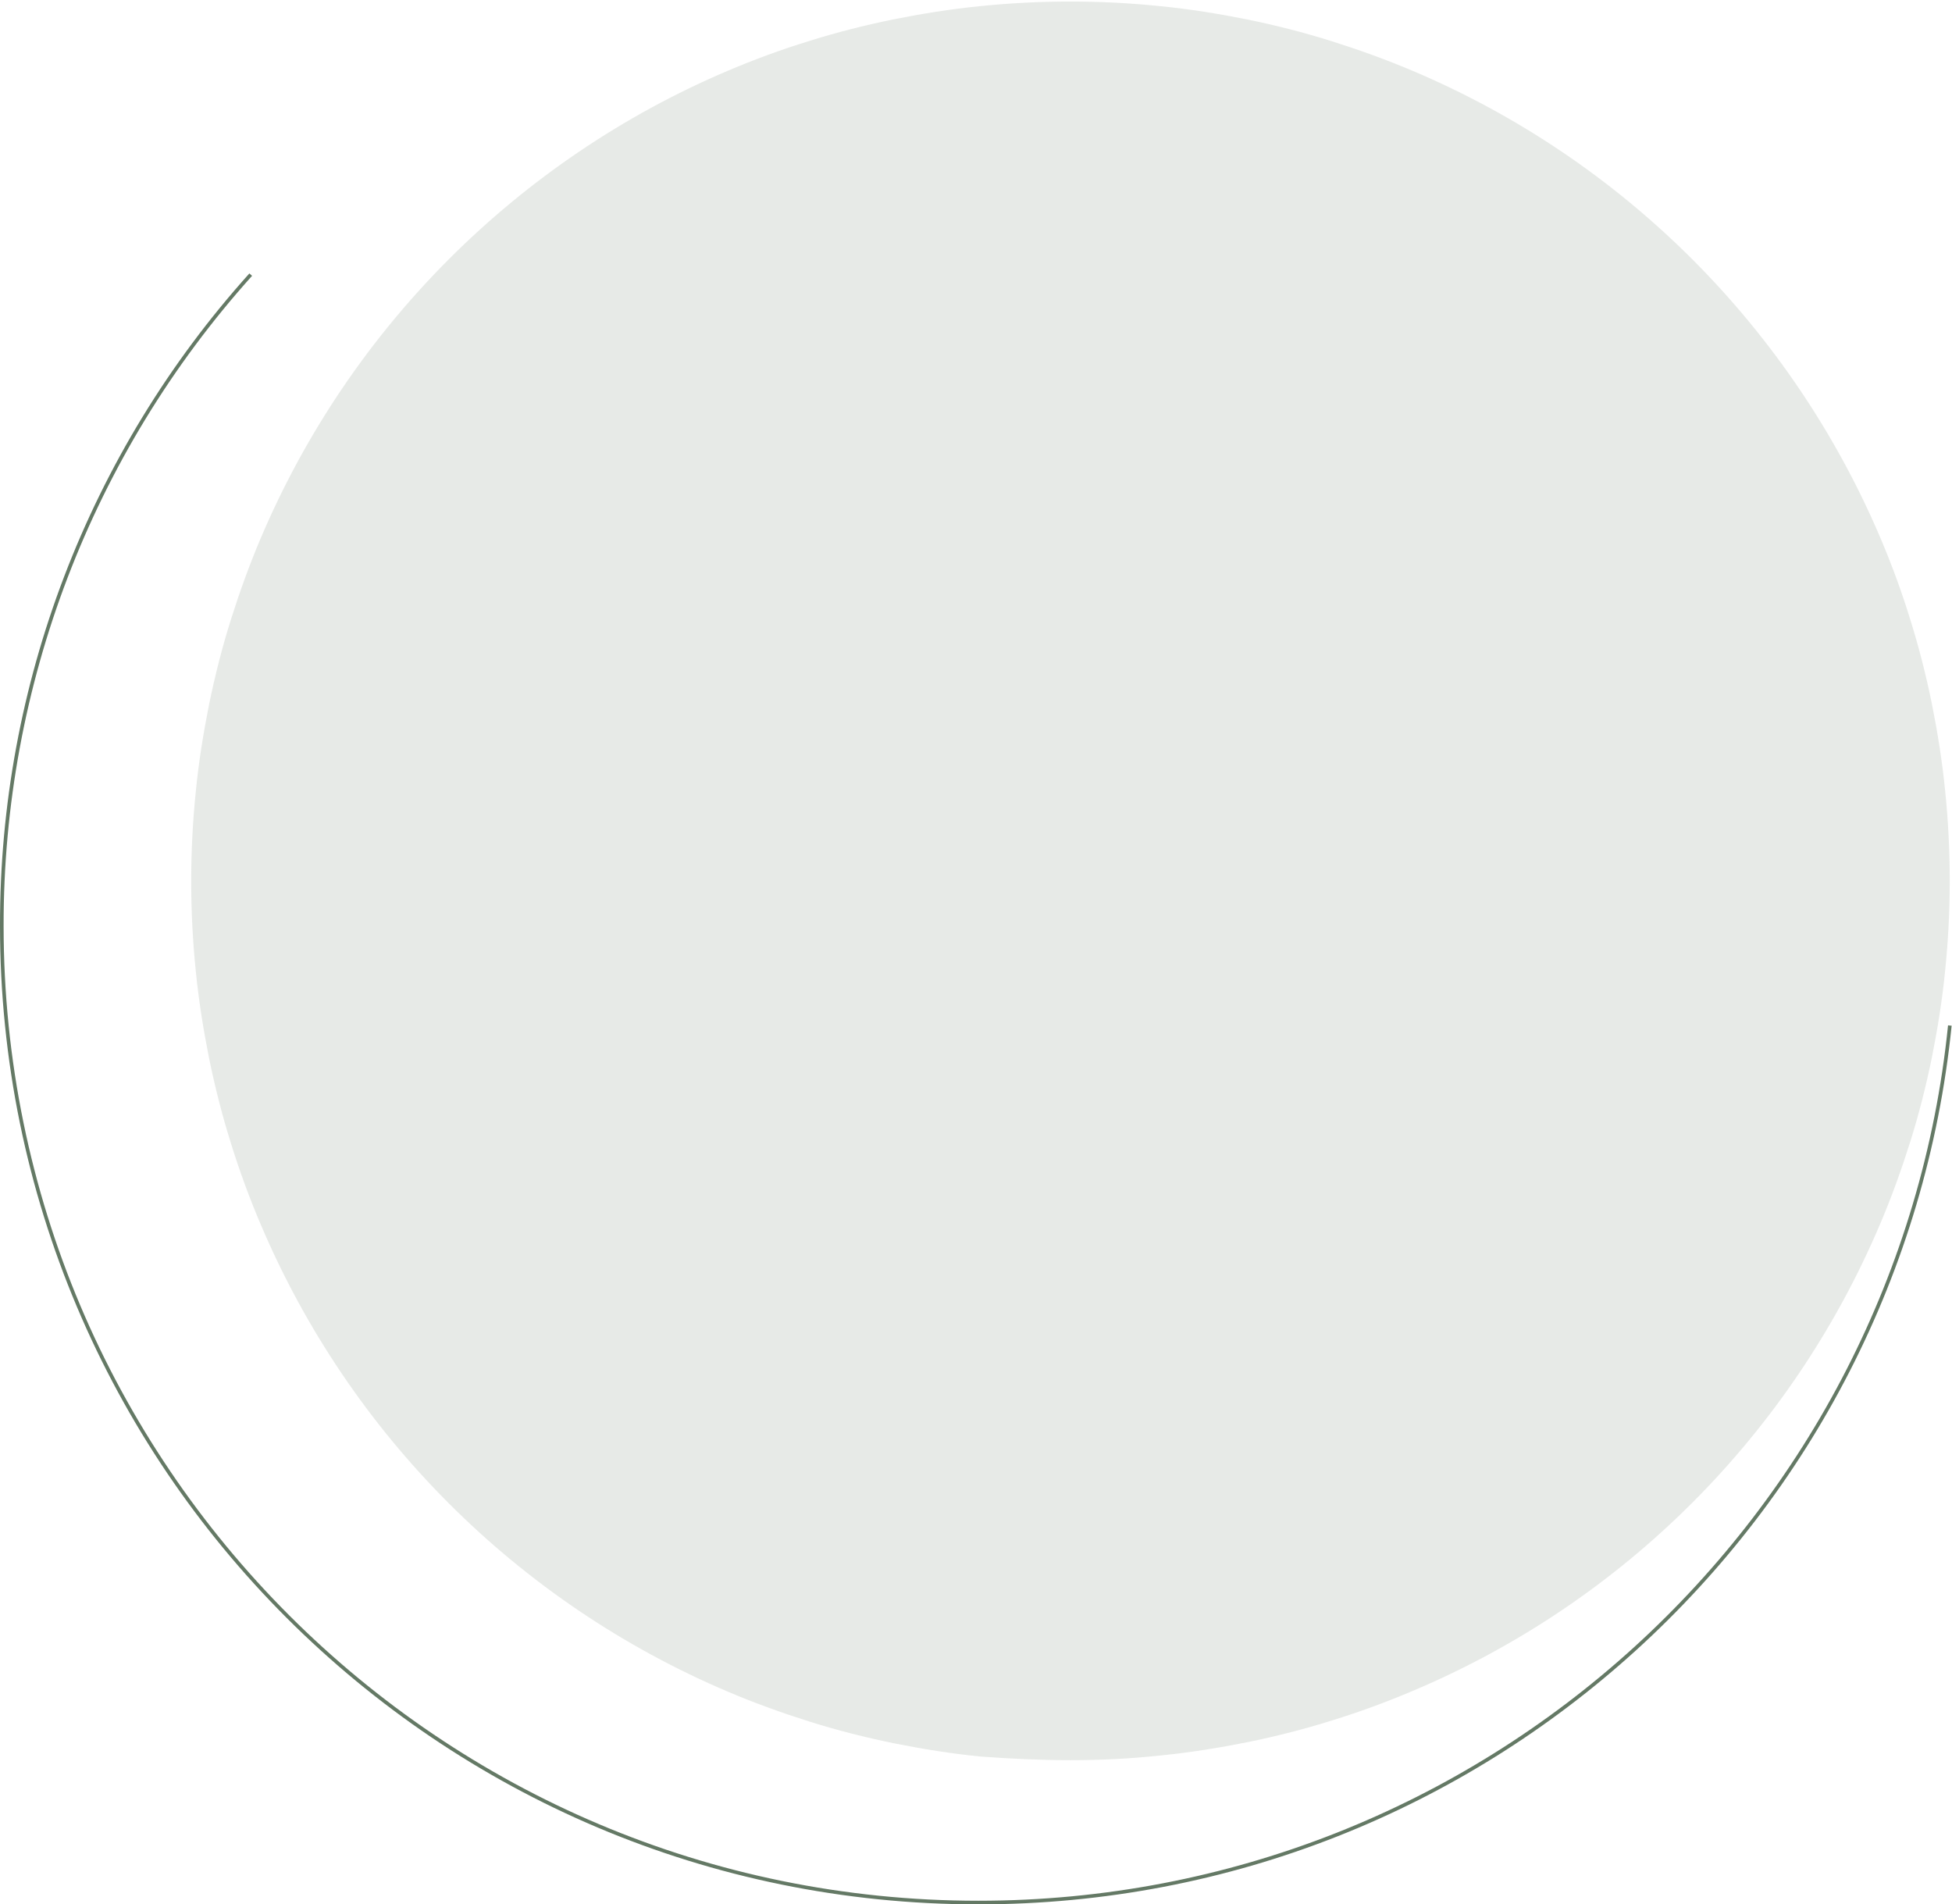 <?xml version="1.0" encoding="utf-8"?>
<!-- Generator: Adobe Illustrator 24.1.2, SVG Export Plug-In . SVG Version: 6.00 Build 0)  -->
<svg version="1.1" id="Camada_1" xmlns="http://www.w3.org/2000/svg" xmlns:xlink="http://www.w3.org/1999/xlink" x="0px" y="0px"
	 viewBox="0 0 540.3 527" style="enable-background:new 0 0 540.3 527;" xml:space="preserve">
<style type="text/css">
	.st0{fill:none;stroke:#647965;stroke-miterlimit:10;}
	.st1{opacity:0.16;fill:#647965;enable-background:new    ;}
</style>
<g id="Grupo_4180" transform="translate(-1718.748 -4554.5)">
	<g id="Grupo_4134" transform="translate(1719.248 4555)">
		<path id="Caminho_6022" class="st0" d="M68.9,75.5C24.4,125-0.1,189.2,0,255.7C0,405,121,526,270.3,526
			c140,0,255.1-106.4,268.9-242.7"/>
		<path id="Subtração_2" class="st1" d="M295.8,486.6c8.3,0,16.6-0.4,24.9-1.3c8.1-0.8,16.2-2.1,24.2-3.7c7.8-1.6,15.7-3.6,23.3-6
			c7.5-2.3,15.1-5.1,22.4-8.2C448.9,442.8,495.3,396.4,520,338c3.1-7.3,5.8-14.8,8.2-22.4c2.4-7.6,4.4-15.5,6-23.3
			c1.6-8,2.9-16,3.7-24.2c1.7-16.5,1.7-33.2,0-49.8c-0.8-8.1-2.1-16.2-3.7-24.2c-1.6-7.8-3.6-15.7-6-23.3
			c-2.3-7.5-5.1-15.1-8.2-22.4C495.3,90.3,448.9,43.8,390.5,19.1c-7.3-3.1-14.8-5.8-22.4-8.2c-7.6-2.4-15.5-4.4-23.3-6
			c-8-1.6-16-2.9-24.2-3.7c-16.5-1.7-33.2-1.7-49.8,0c-8.1,0.8-16.2,2.1-24.2,3.7c-7.8,1.6-15.7,3.6-23.3,6
			c-7.5,2.3-15.1,5.1-22.4,8.2C142.8,43.8,96.3,90.3,71.6,148.6c-3.1,7.3-5.8,14.8-8.2,22.4c-2.4,7.6-4.4,15.5-6,23.3
			c-1.6,8-2.9,16-3.7,24.2c-1.7,16.5-1.7,33.2,0,49.8c0.8,8.1,2.1,16.2,3.7,24.2c1.6,7.8,3.6,15.7,6,23.3c2.3,7.5,5.1,15.1,8.2,22.4
			c24.7,58.3,71.2,104.8,129.5,129.5c7.3,3.1,14.8,5.8,22.4,8.2c7.6,2.4,15.5,4.4,23.3,6c8,1.6,16,2.9,24.2,3.7
			C279.2,486.2,287.5,486.6,295.8,486.6z"/>
	</g>
</g>
</svg>
